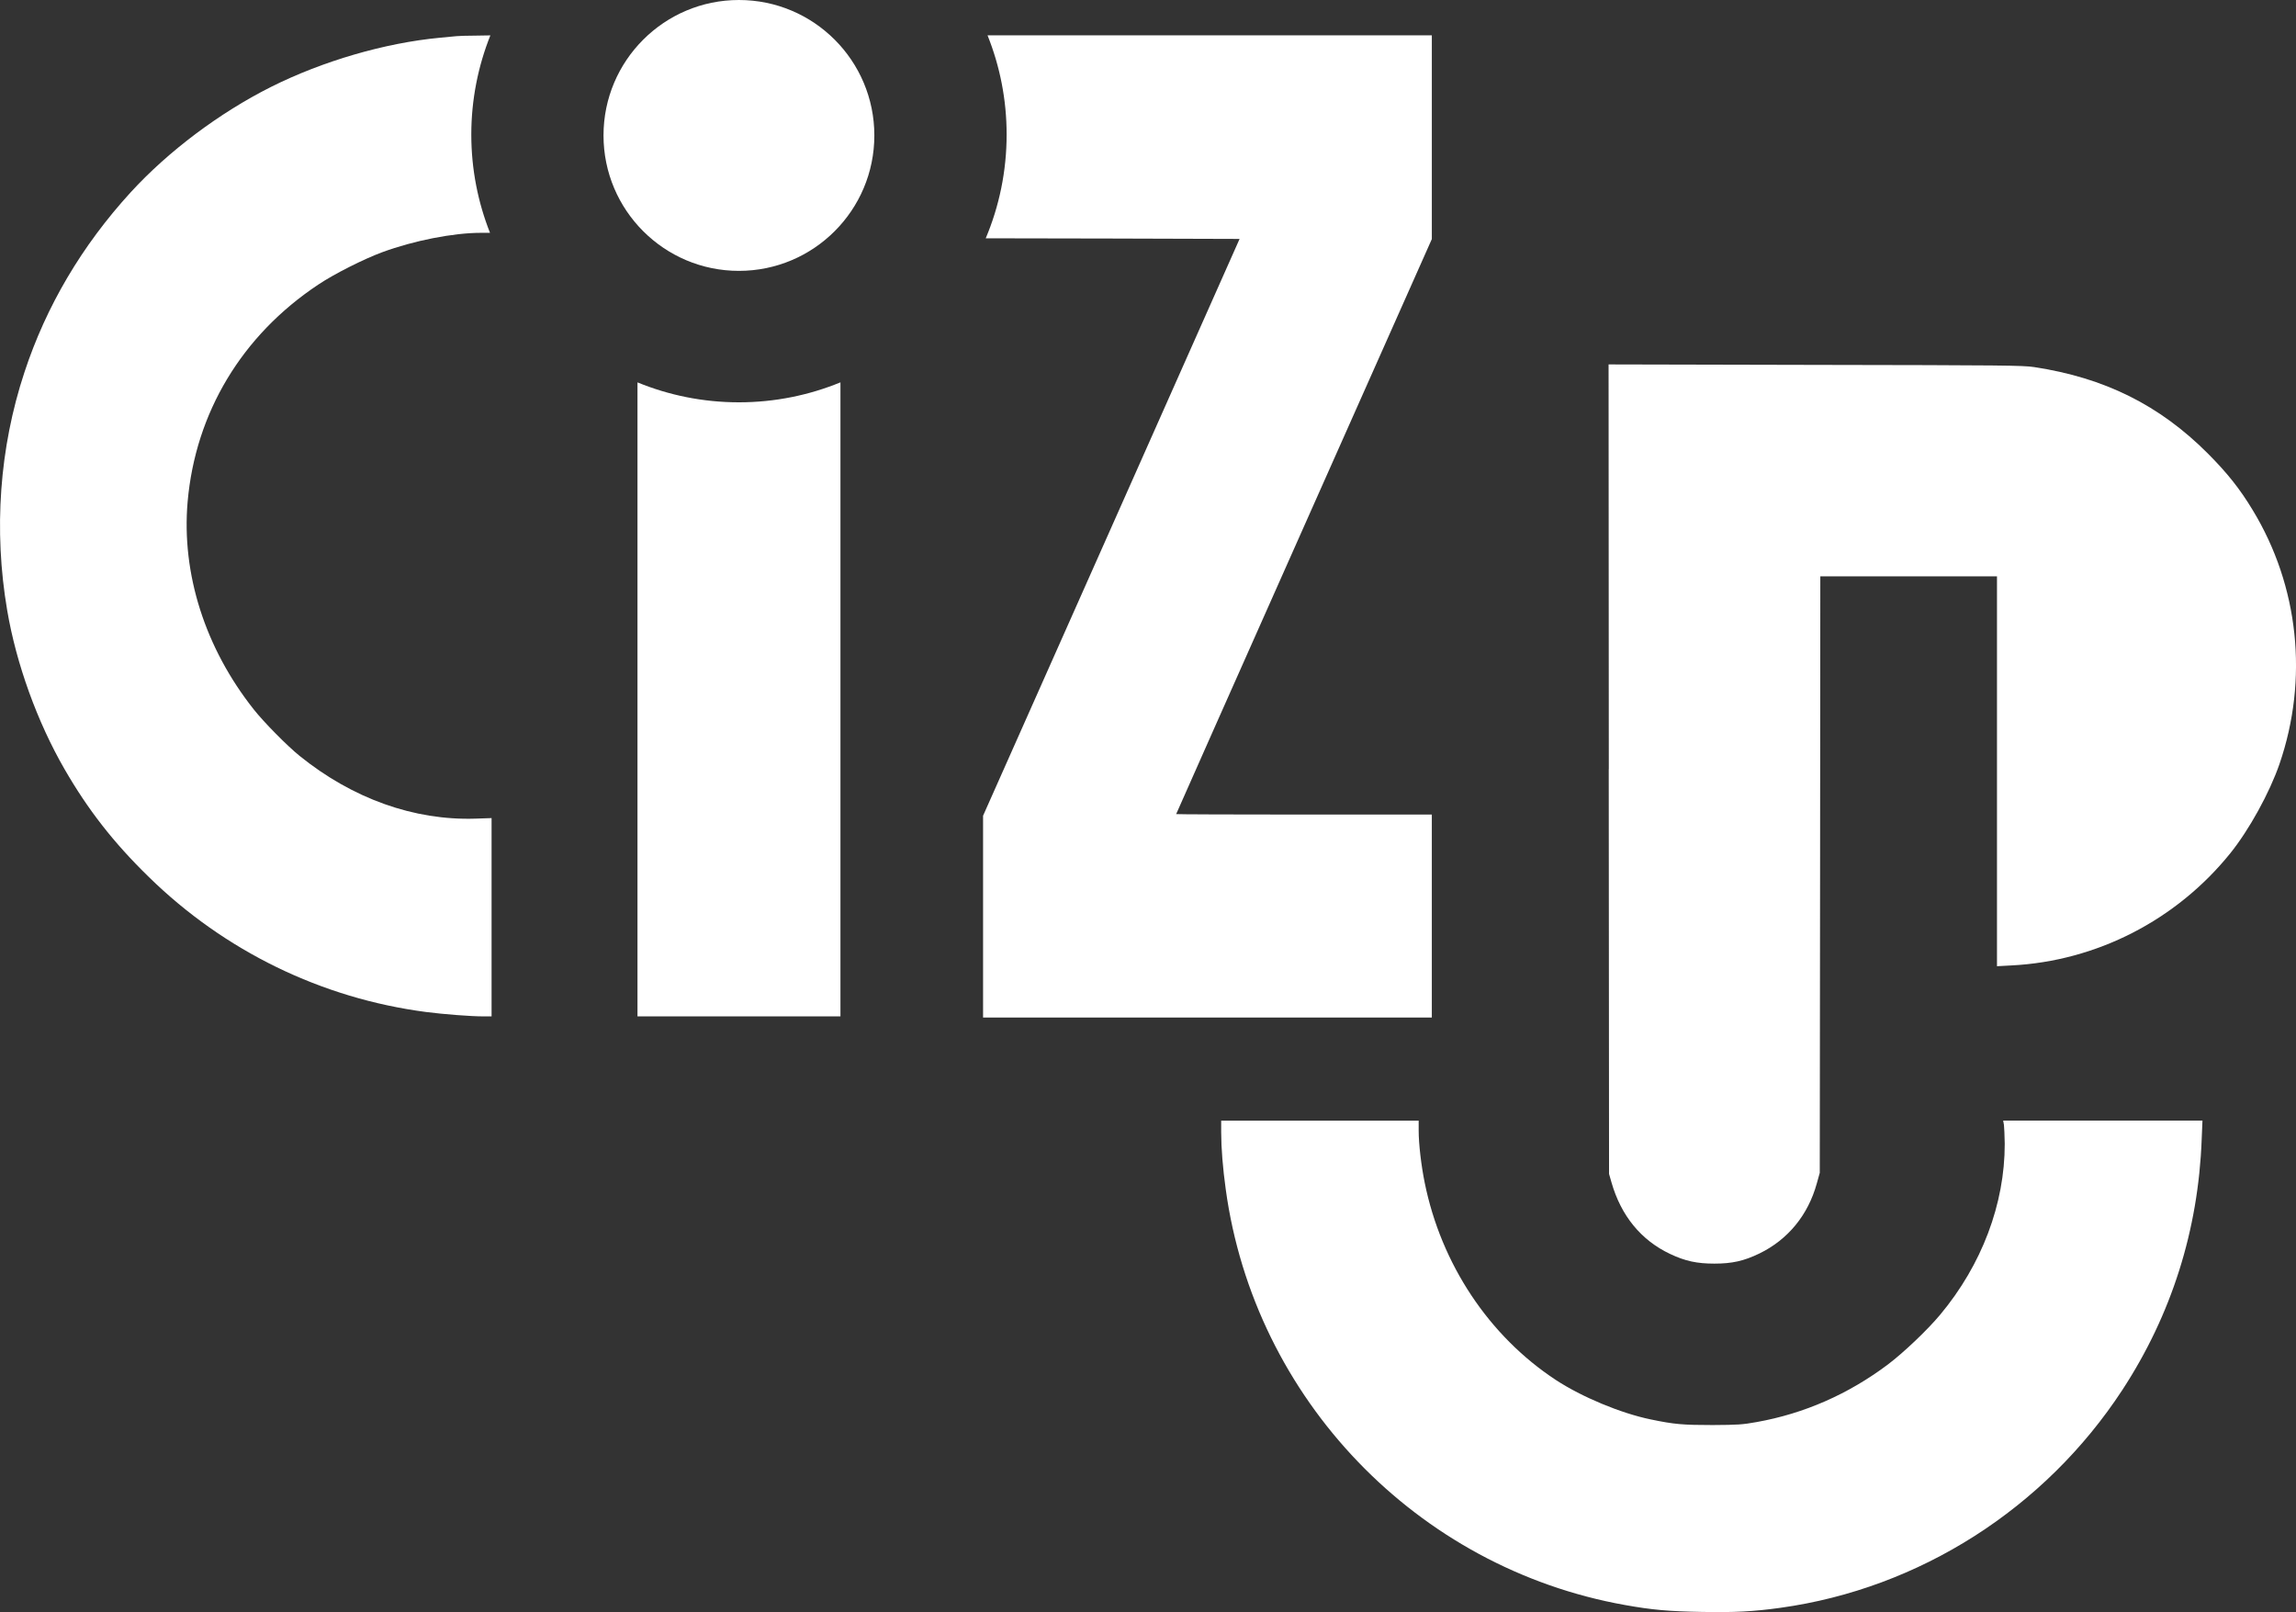 <?xml version="1.0" encoding="UTF-8"?>
<svg id="katman_1" data-name="katman 1" xmlns="http://www.w3.org/2000/svg" viewBox="0 0 293.32 205.92">
  <rect x="0" y="0" width="293.32" height="205.92" fill="#333333" stroke="none"/>
  <defs>
    <style>
      .cls-1 {
        fill: #fff;
        fill-rule: evenodd;
        stroke-width: 0px;
      }
    </style>
  </defs>
  <path class="cls-1" d="m62.64,4.52l-1.84.03c-1.11,0-2.23.04-2.5.07-.27.02-1.22.11-2.1.2-7.01.66-14.96,2.97-21.57,6.28-6.59,3.31-13.12,8.21-17.94,13.47-6.22,6.81-10.78,14.51-13.57,22.99C-.07,57.22-.83,67.71.92,77.97c1.16,6.83,3.84,14.24,7.32,20.27,3,5.2,6.28,9.41,10.78,13.79,9.67,9.46,22.05,15.49,35.41,17.24,2.27.29,5.68.56,7.36.56h1.01v-25.33l-2.07.07c-7.82.25-15.69-2.55-22.46-8.02-1.54-1.24-4.56-4.29-5.86-5.94-6.21-7.84-9.24-17.33-8.44-26.52,1-11.37,6.92-21.24,16.68-27.73,2.03-1.36,5.83-3.28,8.2-4.15,3.99-1.47,9.05-2.47,12.59-2.47h1.16c-1.54-3.89-2.39-8.12-2.39-12.56s.87-8.75,2.44-12.67h-.01Z"/>
  <path class="cls-1" d="m81.44,48.83v81h25.93V48.84c-4,1.64-8.38,2.55-12.97,2.55s-8.97-.91-12.97-2.55h.01Z"/>
  <path class="cls-1" d="m182.92,30.53V4.51h-56.76c1.57,3.92,2.44,8.19,2.44,12.67,0,4.7-.95,9.18-2.67,13.26l16.05.03,16.38.05-16.38,36.84-16.39,36.84v25.78h57.33v-25.93h-16.33c-8.98,0-16.33-.03-16.33-.06s7.35-16.57,16.33-36.75l16.33-36.7h0Z"/>
  <path class="cls-1" d="m205.52,98.25l.04,51.7.31,1.08c1.22,4.26,3.77,7.39,7.5,9.15,1.93.91,3.42,1.23,5.65,1.23s3.77-.33,5.76-1.3c3.64-1.77,6.21-4.91,7.32-8.94l.38-1.36.04-38.1.03-38.09h22.57v49.8l1.85-.1c10.86-.55,21.05-5.77,27.95-14.32,2.42-3.01,5.02-7.73,6.29-11.41,3.73-10.85,2.48-22.72-3.42-32.43-1.65-2.73-3.24-4.73-5.75-7.25-6.17-6.17-13.16-9.65-22.17-11.02-1.46-.22-3.81-.24-27.99-.28l-26.38-.06.03,51.7h0Z"/>
  <path class="cls-1" d="m156.01,144.67c0,1.95.21,4.58.58,7.24,3.66,26.77,24.4,48.37,51.01,53.11,3.46.62,5.62.81,9.77.88,4.19.08,6.62-.04,10.12-.53,17.73-2.47,33.75-12.69,43.65-27.83,6.27-9.59,9.7-20.41,10.13-31.99l.1-2.41h-25.46l.1.56c.04.3.08,1.39.1,2.41.01,7.67-2.93,15.46-8.26,21.84-1.63,1.95-4.64,4.81-6.66,6.34-5.06,3.8-10.71,6.28-16.78,7.36-1.82.33-2.41.36-5.61.38-3.77,0-4.92-.09-7.92-.72-3.83-.79-8.79-2.86-12.12-5.04-8.55-5.62-14.65-14.81-16.75-25.2-.45-2.2-.77-4.99-.77-6.62v-1.3h-25.23v1.53h0Z"/>
  <path class="cls-1" d="m94.4,0c-9.55,0-17.3,7.75-17.3,17.3s7.75,17.3,17.3,17.3,17.3-7.75,17.3-17.3S103.96,0,94.4,0Z"/>
</svg>